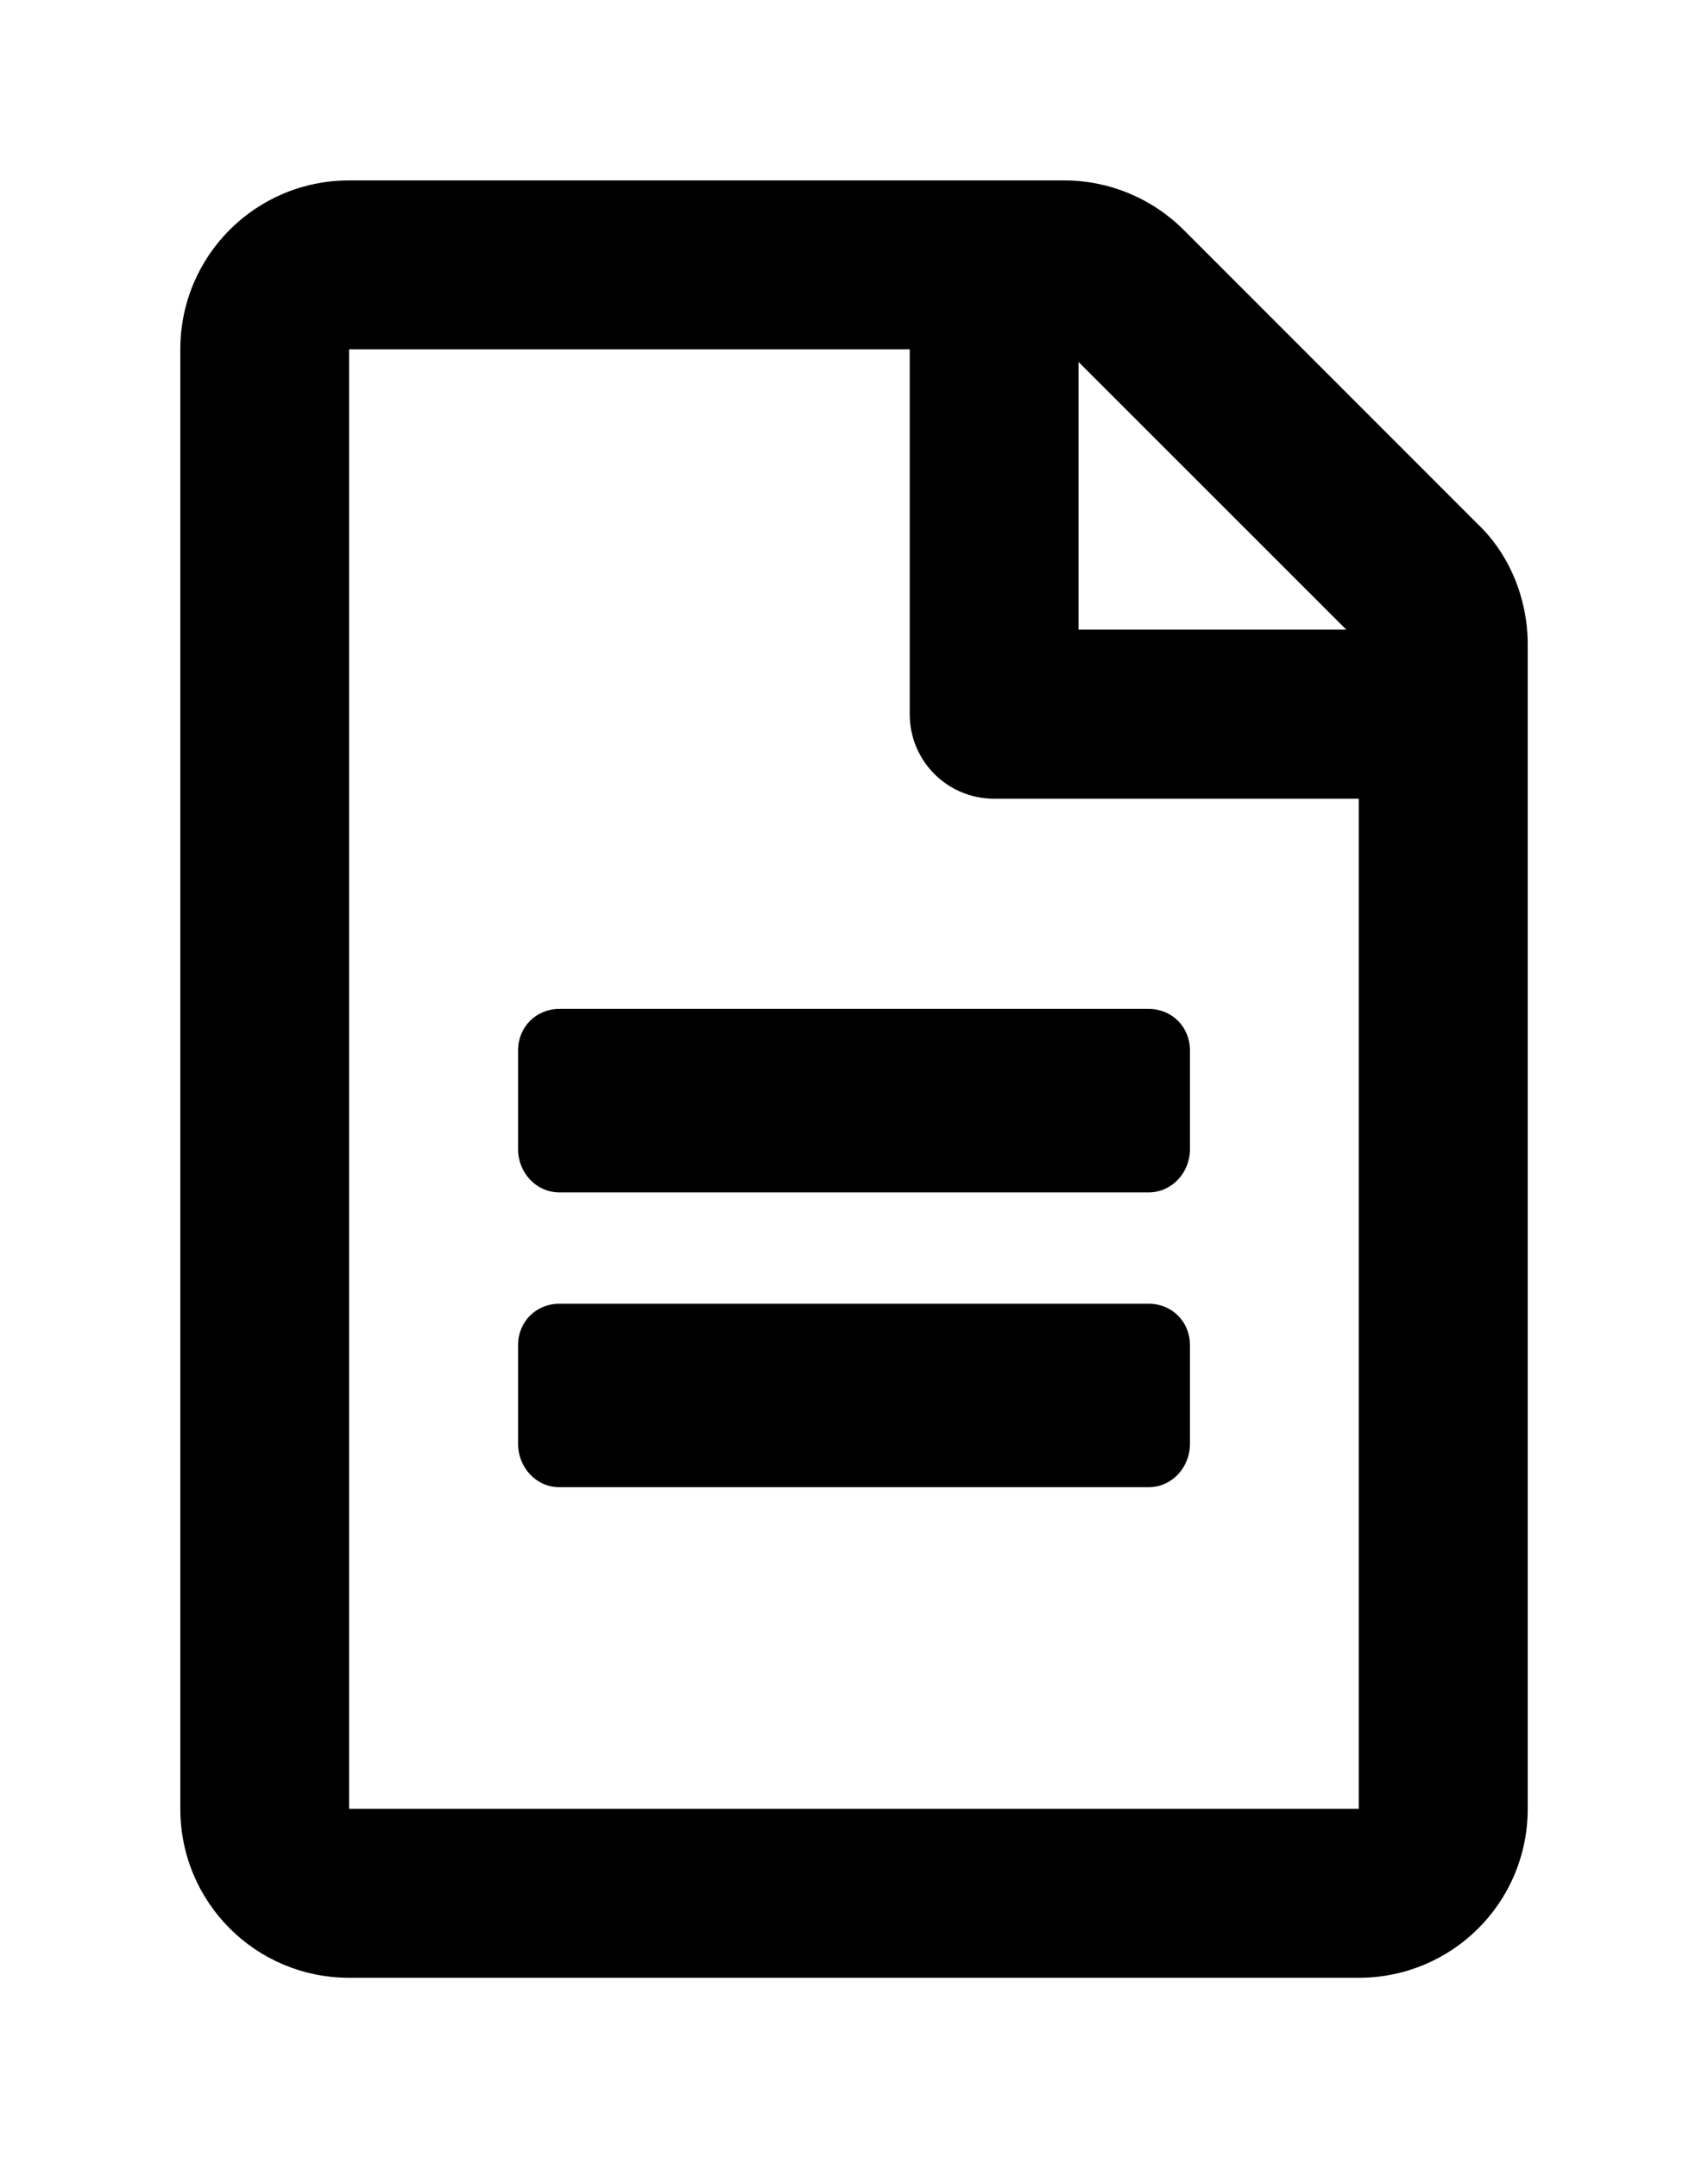 <?xml version='1.0' encoding='UTF-8'?>
<!-- This file was generated by dvisvgm 2.13.3 -->
<svg version='1.1' xmlns='http://www.w3.org/2000/svg' xmlns:xlink='http://www.w3.org/1999/xlink' viewBox='-192.6 -192.6 25.337 32'>
<title>\faFile*[regular]</title>
<desc Packages='' CommandUnicode='U+1F5CE' UnicodePackages='[utf8]{inputenc}'/>
<defs>
<path id='g0-65' d='M5.599-3.895C5.599-4.025 5.499-4.125 5.37-4.125H2.102C1.973-4.125 1.873-4.025 1.873-3.895V-3.347C1.873-3.218 1.973-3.108 2.102-3.108H5.37C5.499-3.108 5.599-3.218 5.599-3.347V-3.895ZM5.37-2.491H2.102C1.973-2.491 1.873-2.391 1.873-2.262V-1.714C1.873-1.584 1.973-1.474 2.102-1.474H5.37C5.499-1.474 5.599-1.584 5.599-1.714V-2.262C5.599-2.391 5.499-2.491 5.37-2.491ZM7.472-6.147C7.472-6.396 7.372-6.645 7.193-6.814L5.569-8.438C5.39-8.618 5.151-8.717 4.902-8.717H.936C.418-8.717 0-8.299 0-7.781V.309C0 .827 .418 1.245 .936 1.245H6.535C7.054 1.245 7.472 .827 7.472 .309V-6.147ZM4.981-7.711L6.466-6.227H4.981V-7.711ZM6.535 .309H.936V-7.781H4.045V-5.758C4.045-5.499 4.254-5.29 4.513-5.29H6.535V.309Z'/>
</defs>
<g id='page1' transform='scale(2.675)'>
<use x='-71' y='-62.283' xlink:href='#g0-65'/>
</g>
</svg>
